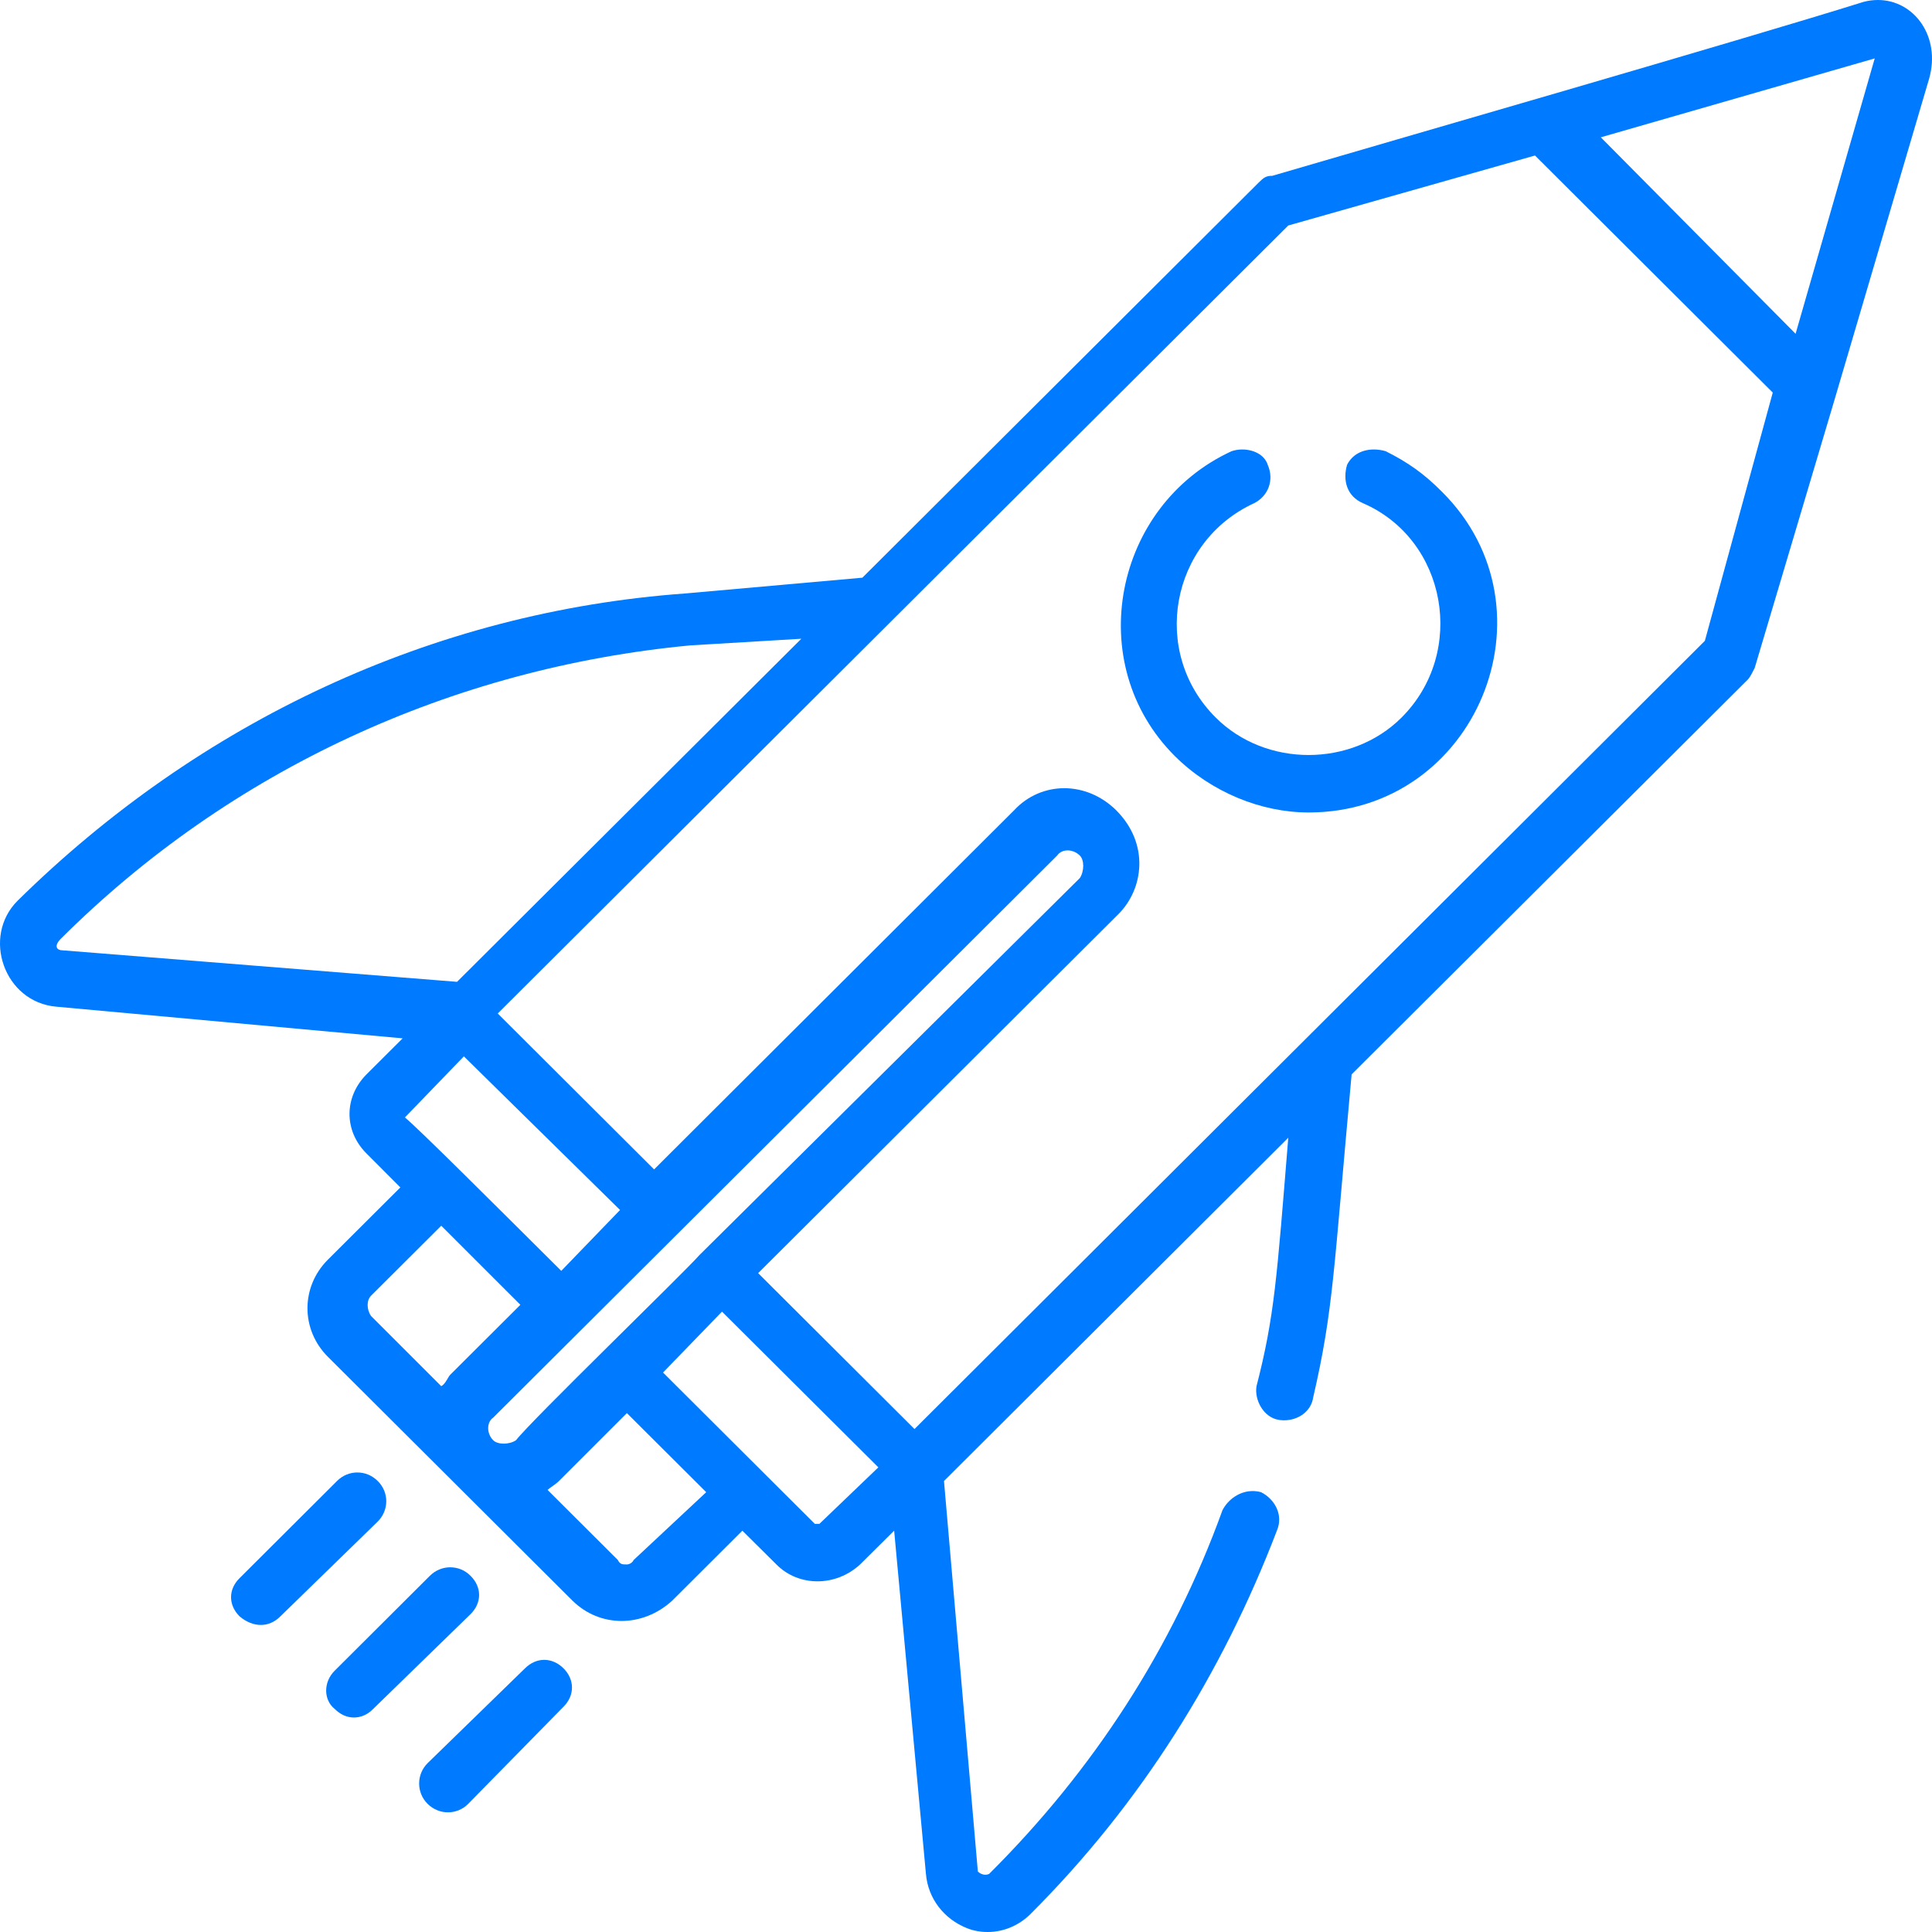 <?xml version="1.0" encoding="UTF-8"?> <svg xmlns="http://www.w3.org/2000/svg" width="310" height="310" viewBox="0 0 310 310" fill="none"> <path fill-rule="evenodd" clip-rule="evenodd" d="M57.34 236.266C56.15 236.266 54.99 236.722 54.075 237.635L38.448 253.216C36.616 255.011 36.616 257.537 38.448 259.363C39.546 260.276 40.706 260.732 41.866 260.732C42.995 260.732 44.064 260.276 44.979 259.363L60.606 244.147C62.437 242.321 62.437 239.43 60.606 237.635C59.691 236.722 58.531 236.266 57.34 236.266V236.266Z" fill="#007AFF"></path> <path fill-rule="evenodd" clip-rule="evenodd" d="M87.313 266.332C86.244 266.332 85.145 266.789 84.23 267.701L68.603 282.917C66.802 284.712 66.802 287.634 68.603 289.429C69.519 290.342 70.709 290.799 71.869 290.799C73.059 290.799 74.249 290.342 75.135 289.429L90.426 273.848C92.227 272.053 92.227 269.497 90.426 267.701C89.51 266.789 88.411 266.332 87.313 266.332V266.332Z" fill="#007AFF"></path> <path fill-rule="evenodd" clip-rule="evenodd" d="M72.235 251.481C71.075 251.481 69.885 251.938 68.969 252.851L53.709 268.066C51.877 269.862 51.877 272.753 53.709 274.213C54.624 275.126 55.693 275.583 56.791 275.583C57.89 275.583 58.989 275.126 59.874 274.213L75.501 258.998C77.332 257.202 77.332 254.646 75.501 252.851C74.616 251.938 73.425 251.481 72.235 251.481V251.481Z" fill="#007AFF"></path> <path fill-rule="evenodd" clip-rule="evenodd" d="M300.809 9.373L288.112 53.558L256.858 22.032L300.809 9.373V9.373ZM128.577 102.491L73.334 157.541L10.094 152.489C9.025 152.489 8.659 151.759 9.727 150.664C36.983 123.489 72.601 107.178 110.753 103.556L128.577 102.491V102.491ZM74.432 169.5L99.49 194.149L90.059 203.918C79.865 193.784 67.168 181.095 64.971 179.299L74.432 169.5V169.5ZM70.8 196.675L83.497 209.365L72.235 220.594C71.869 220.959 71.502 222.055 70.8 222.42L59.538 211.16C58.806 210.095 58.806 208.635 59.538 207.904L70.8 196.675V196.675ZM246.298 24.953L284.449 62.992L273.553 102.826L146.737 229.297L121.649 204.283L179.456 146.677C183.454 142.691 184.523 135.448 179.09 130.001C176.709 127.658 173.718 126.471 170.758 126.471C167.827 126.471 164.897 127.658 162.73 130.001L104.954 187.637L79.865 162.623L206.712 36.182L246.298 24.953V24.953ZM171.307 136.452C171.978 136.452 172.711 136.726 173.26 137.274C173.993 137.974 173.993 139.8 173.26 140.895L112.218 201.392C109.684 204.283 85.329 227.836 82.795 231.093C82.246 231.458 81.513 231.64 80.842 231.64C80.14 231.64 79.499 231.458 79.133 231.093C78.064 230.028 78.064 228.202 79.133 227.471L169.628 137.274C169.994 136.726 170.635 136.452 171.307 136.452V136.452ZM115.85 210.46L140.938 235.444L131.477 244.513H130.744L106.388 220.229L115.85 210.46V210.46ZM100.589 226.741L113.316 239.431L101.688 250.295C101.322 251.025 100.589 251.025 100.589 251.025C99.857 251.025 99.49 251.025 99.124 250.295L87.862 239.065C88.228 238.7 88.96 238.335 89.693 237.635L100.589 226.741V226.741ZM301.327 0C300.564 0 299.801 0.091 299.008 0.304C279.383 6.451 222.674 22.762 204.148 28.209C203.049 28.209 202.713 28.575 201.981 29.275L138.374 92.693L110.02 95.218C69.335 98.14 31.916 115.881 2.83 144.517C-2.969 150.298 0.663 160.797 9.025 161.527L64.605 166.609L58.806 172.391C55.173 176.043 55.173 181.46 58.806 185.081L64.238 190.528L52.61 202.122C48.245 206.474 48.245 213.351 52.61 217.703L91.86 256.837C94.058 258.998 96.865 260.093 99.735 260.093C102.573 260.093 105.503 258.998 107.853 256.837L119.116 245.608L124.579 251.025C126.38 252.851 128.76 253.733 131.171 253.733C133.552 253.733 136.024 252.851 138.008 251.025L143.472 245.608L148.569 300.658C148.904 304.644 151.468 307.9 155.1 309.361C156.199 309.817 157.359 310 158.488 310C161.052 310 163.493 308.935 165.264 307.2C183.088 289.429 196.151 268.431 204.88 245.608C205.979 243.052 204.514 240.526 202.347 239.431C201.889 239.309 201.431 239.248 201.004 239.248C198.929 239.248 197.067 240.557 196.151 242.322C188.155 264.445 175.458 284.012 158.732 300.658C158.518 300.779 158.305 300.81 158.091 300.81C157.603 300.81 157.176 300.566 156.901 300.293L151.468 237.635L206.712 182.555C204.88 205.013 204.514 211.16 201.615 222.42C201.248 224.58 202.713 227.471 205.247 227.836C205.491 227.867 205.765 227.897 206.01 227.897C208.299 227.897 210.374 226.498 210.71 224.215C213.976 210.095 213.976 203.918 216.875 172.391L280.481 109.004C280.817 108.638 281.183 107.908 281.55 107.178L294.277 64.422L309.538 12.629C311.461 5.873 307.127 0 301.327 0V0Z" fill="#007AFF"></path> <path fill-rule="evenodd" clip-rule="evenodd" d="M199.325 72.121C198.745 72.121 198.166 72.212 197.616 72.395C178.724 81.098 173.626 106.478 188.521 121.328C194.35 127.11 202.347 130.366 209.977 130.366C236.867 130.366 250.296 97.774 231.403 78.938C228.504 76.016 225.97 74.221 222.338 72.395C221.697 72.212 221.057 72.121 220.446 72.121C218.584 72.121 216.967 72.943 216.143 74.586C215.41 77.112 216.143 79.638 218.676 80.733C232.136 86.545 235.402 104.652 224.872 115.15C220.873 119.137 215.41 121.145 209.977 121.145C204.514 121.145 199.081 119.137 195.083 115.15C184.523 104.652 187.788 86.91 201.248 80.733C203.415 79.638 204.514 77.112 203.415 74.586C202.896 72.943 201.096 72.121 199.325 72.121V72.121Z" fill="#007AFF"></path> </svg> 